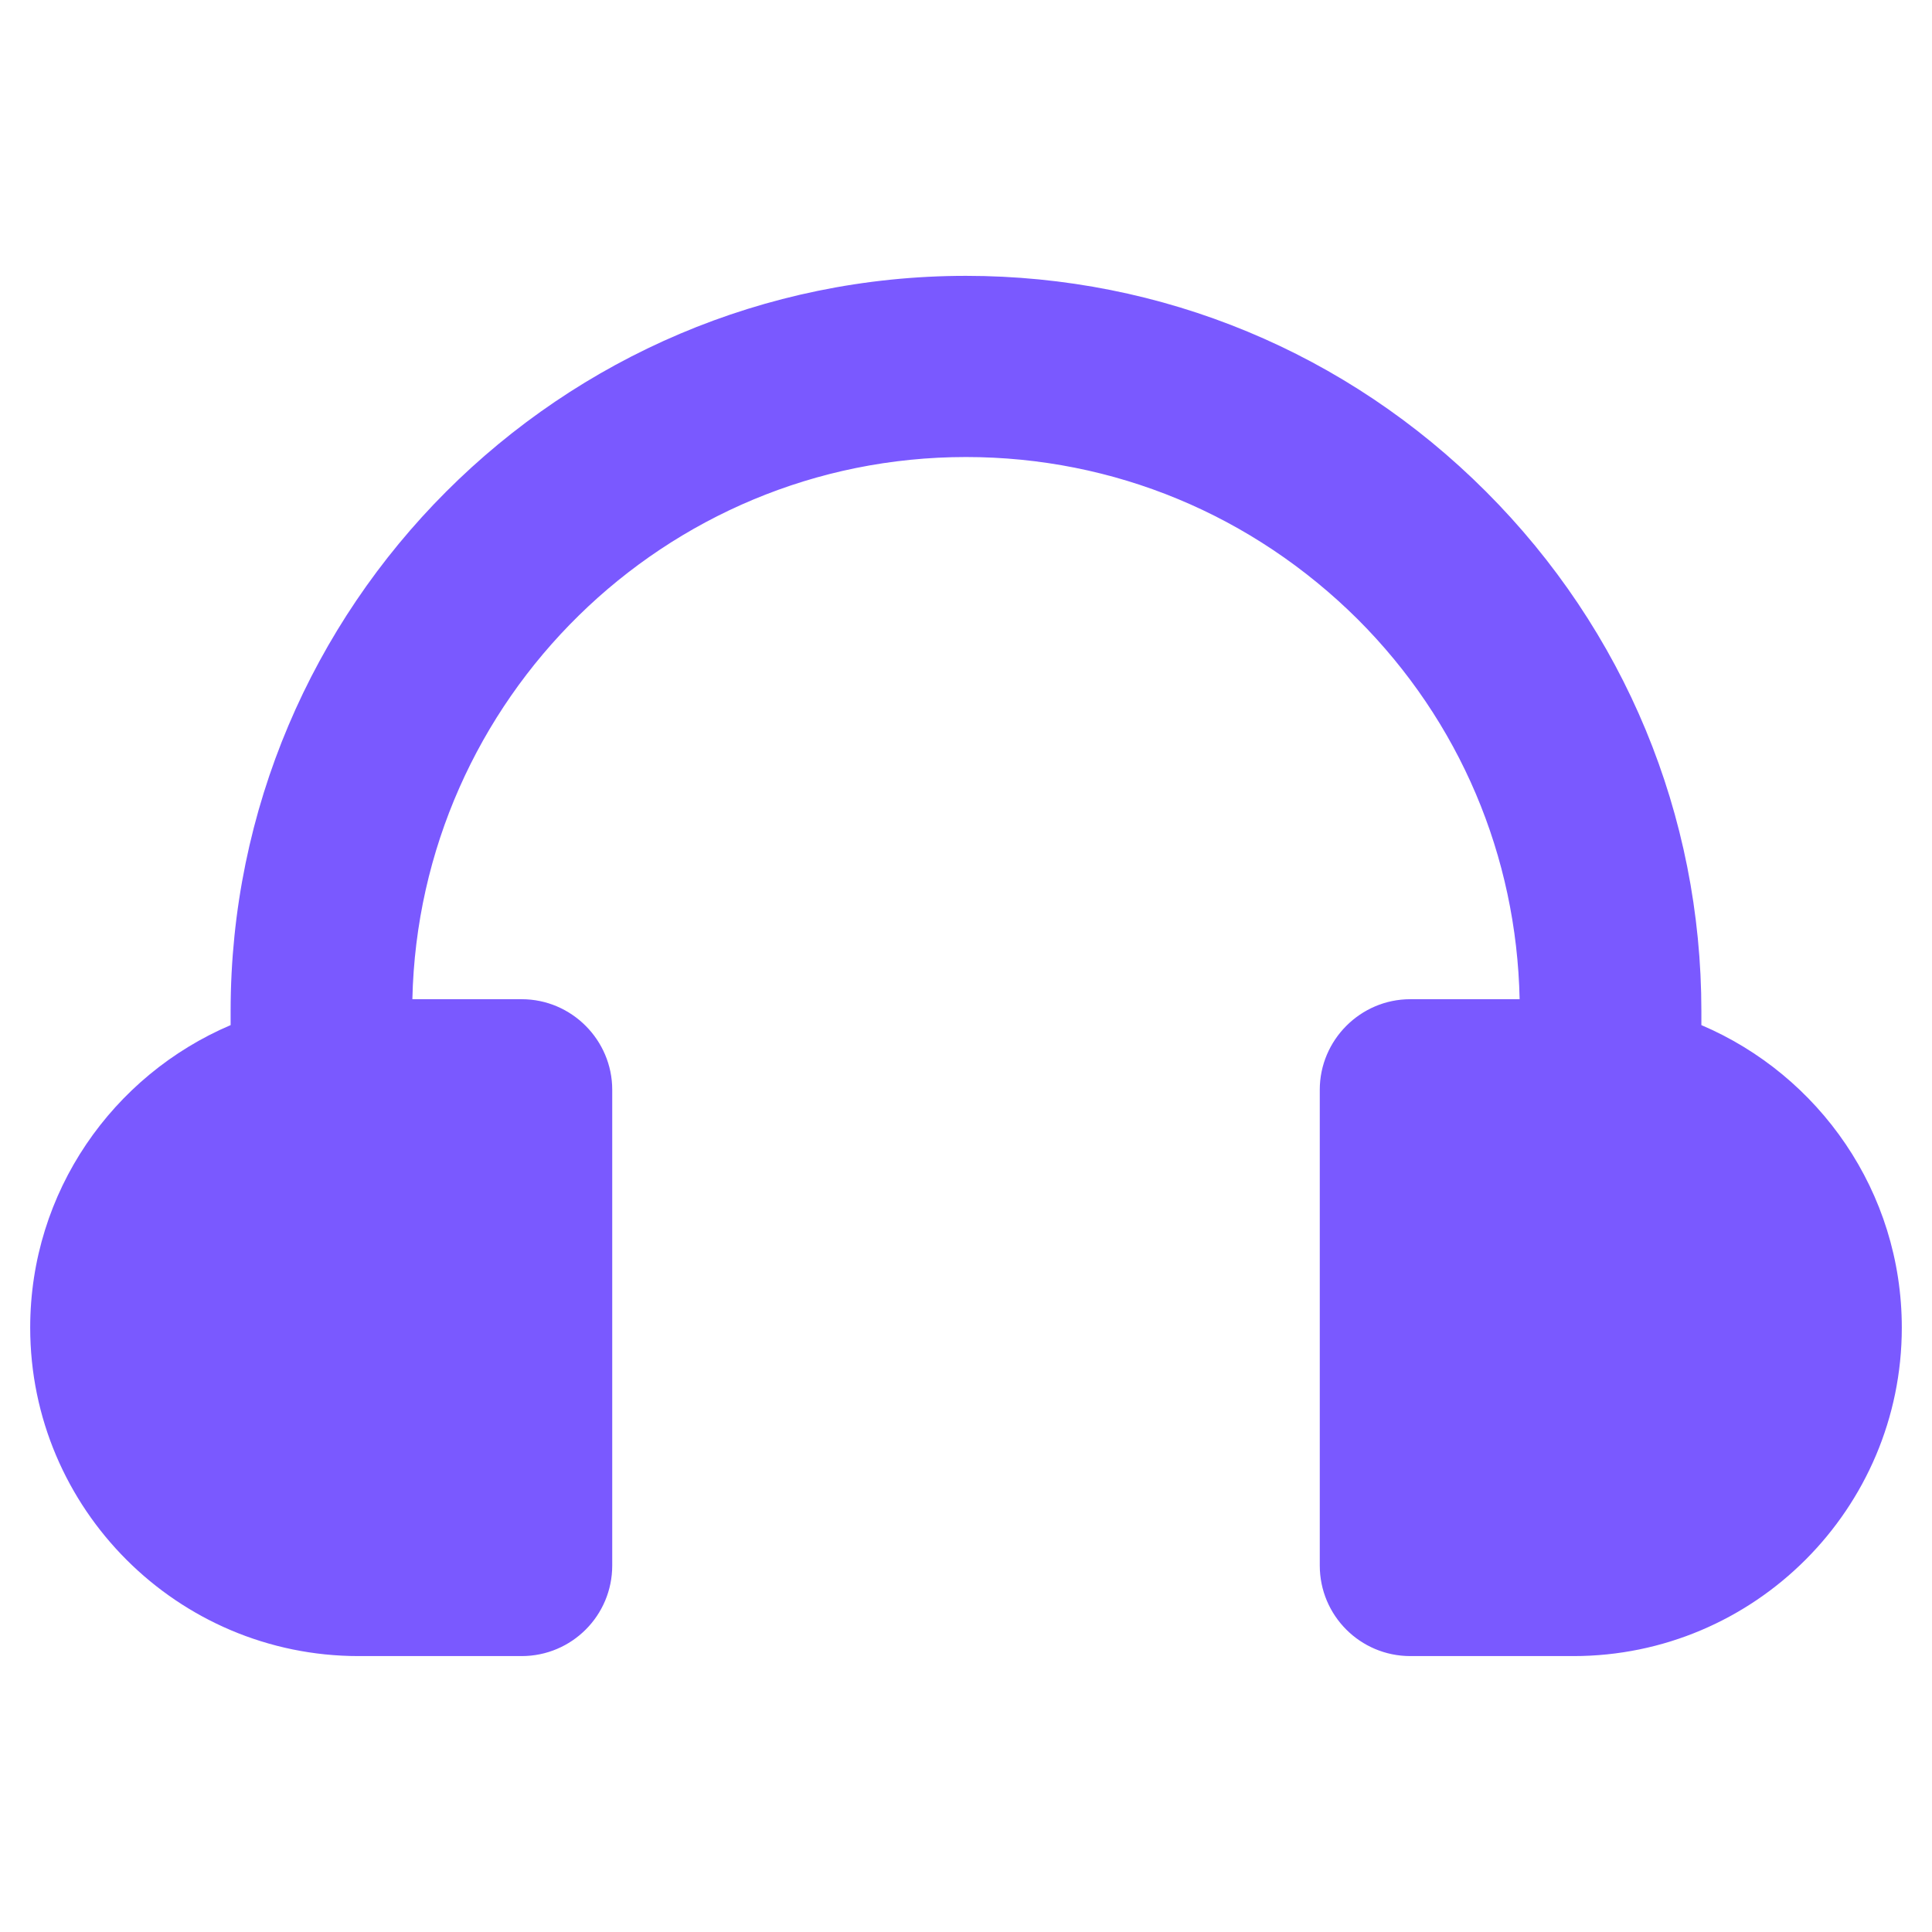 <svg width="27" height="27" viewBox="0 0 27 27" fill="none" xmlns="http://www.w3.org/2000/svg">
<path d="M23.777 14.326V14.132C23.777 11.39 22.705 8.808 20.765 6.868C18.824 4.927 16.242 3.855 13.5 3.855C7.83 3.855 3.223 8.471 3.223 14.132V14.326C1.578 15.027 0.422 16.655 0.422 18.554C0.422 21.085 2.481 23.144 5.012 23.144H7.29C7.99 23.144 8.556 22.578 8.556 21.878V15.229C8.556 14.537 7.99 13.964 7.29 13.964H5.763C5.856 9.77 9.29 6.387 13.5 6.387C15.567 6.387 17.508 7.197 18.976 8.656C20.402 10.082 21.195 11.964 21.237 13.964H19.71C19.01 13.964 18.444 14.537 18.444 15.229V21.878C18.444 22.578 19.01 23.144 19.71 23.144H21.988C24.519 23.144 26.578 21.085 26.578 18.554C26.578 16.655 25.422 15.027 23.777 14.326Z" fill="#7A59FF"/>
</svg>
